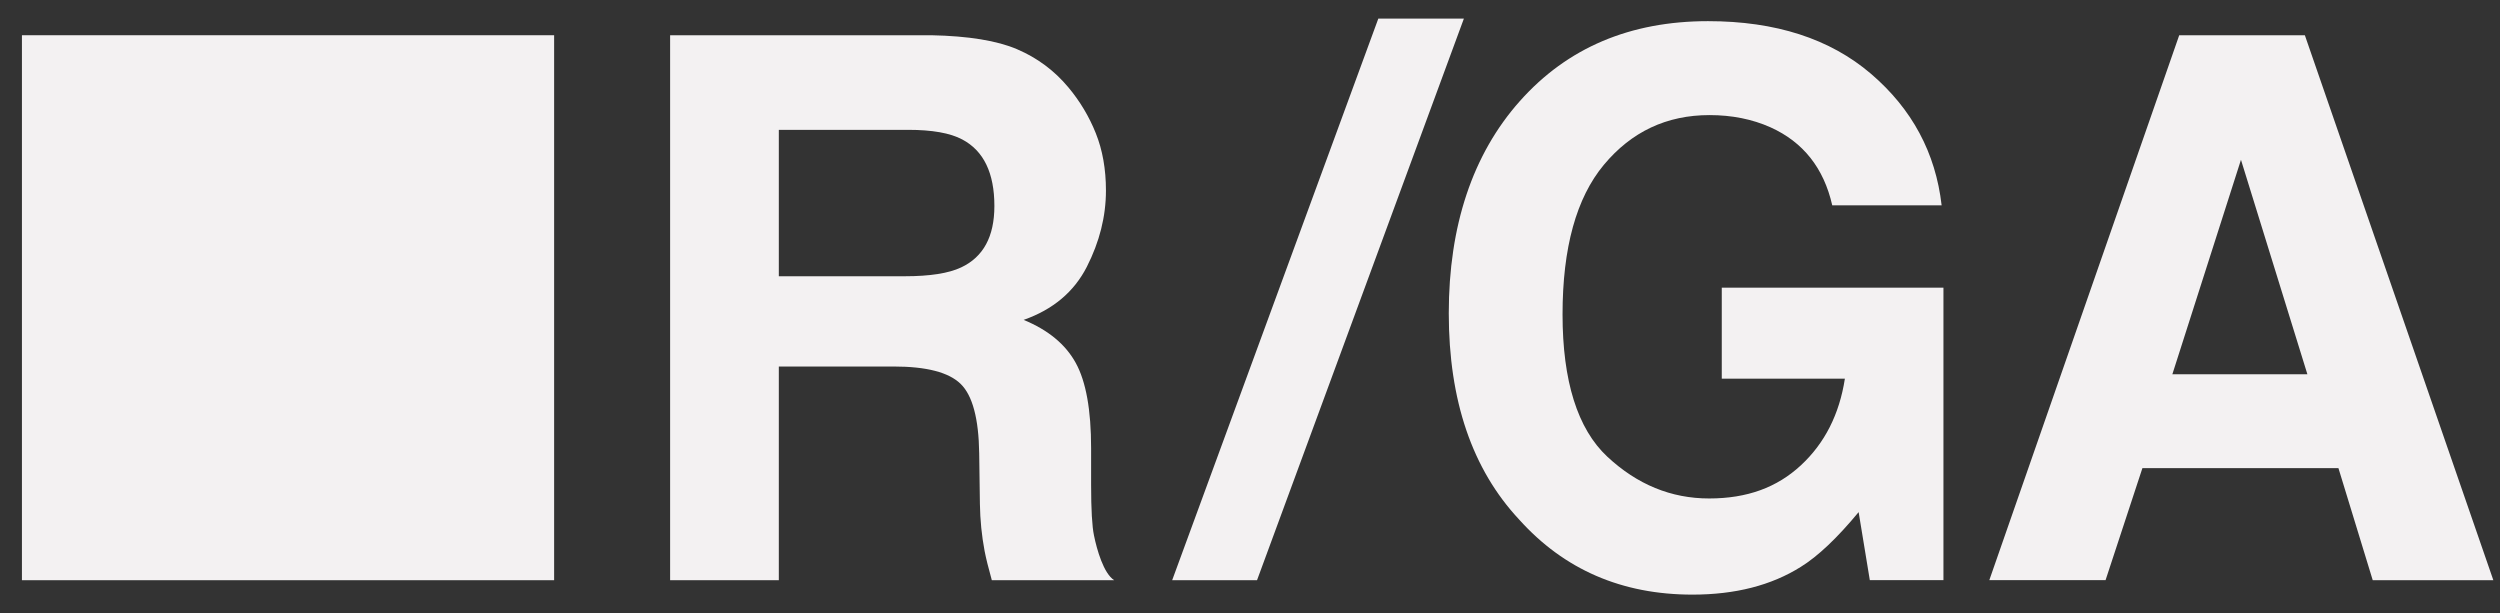 <svg width="106" height="26" viewBox="0 0 106 26" fill="none" xmlns="http://www.w3.org/2000/svg">
<rect x="0" y="0" width="106" height="26" fill="#333333" stroke="none"/>
<path d="M37.891 15.54H33.022V24.601H28.413V1.494H39.481C41.063 1.526 42.281 1.724 43.132 2.091C43.985 2.457 44.706 2.994 45.299 3.704C45.789 4.29 46.177 4.938 46.462 5.649C46.747 6.359 46.892 7.17 46.892 8.078C46.892 9.175 46.621 10.254 46.081 11.314C45.54 12.374 44.647 13.126 43.402 13.563C44.444 13.992 45.179 14.6 45.613 15.39C46.047 16.179 46.263 17.383 46.263 19.003V20.555C46.263 21.611 46.305 22.326 46.385 22.703C46.506 23.3 46.793 24.317 47.242 24.601H42.053C41.91 24.087 41.807 23.675 41.747 23.362C41.625 22.714 41.558 22.051 41.548 21.371L41.518 19.222C41.497 17.748 41.235 16.767 40.73 16.276C40.225 15.784 39.278 15.54 37.891 15.54ZM40.753 11.338C41.692 10.898 42.162 10.031 42.162 8.735C42.162 7.335 41.707 6.393 40.799 5.913C40.288 5.64 39.523 5.505 38.502 5.505H33.022V11.713H38.364C39.427 11.713 40.221 11.589 40.753 11.338Z" fill="#F3F1F2"/>
<path d="M49.7 24.601L58.441 0.788H62.069L53.298 24.601H49.7Z" fill="#F3F1F2"/>
<path d="M76.352 24.036C75.107 24.819 73.575 25.212 71.76 25.212C68.769 25.212 66.319 24.152 64.412 22.029C62.421 19.898 61.428 16.982 61.428 13.282C61.428 9.582 62.434 6.541 64.444 4.284C66.454 2.026 69.113 0.897 72.42 0.897C75.287 0.897 77.593 1.642 79.332 3.131C81.072 4.621 82.069 6.479 82.325 8.705H77.687C77.328 7.127 76.457 6.024 75.069 5.398C74.294 5.052 73.43 4.88 72.483 4.88C70.666 4.88 69.174 5.584 68.004 6.988C66.835 8.393 66.252 10.507 66.252 13.329C66.252 16.151 66.885 18.184 68.151 19.364C69.417 20.544 70.855 21.135 72.468 21.135C74.082 21.135 75.346 20.667 76.356 19.731C77.366 18.795 77.989 17.57 78.223 16.055H73.003V12.198H82.402V24.598H79.28L78.806 21.714C77.898 22.811 77.081 23.585 76.356 24.034L76.352 24.036Z" fill="#F3F1F2"/>
<path d="M99.15 19.849H90.838L89.276 24.598H84.347L92.399 1.494H97.726L105.718 24.601H100.604L99.15 19.851V19.849ZM97.833 15.868L95.017 6.775L92.108 15.868H97.833Z" fill="#F3F1F2"/>
<path d="M23.495 1.494H0.93V24.601H23.495V1.494Z" fill="#F3F1F2"/>
</svg>
